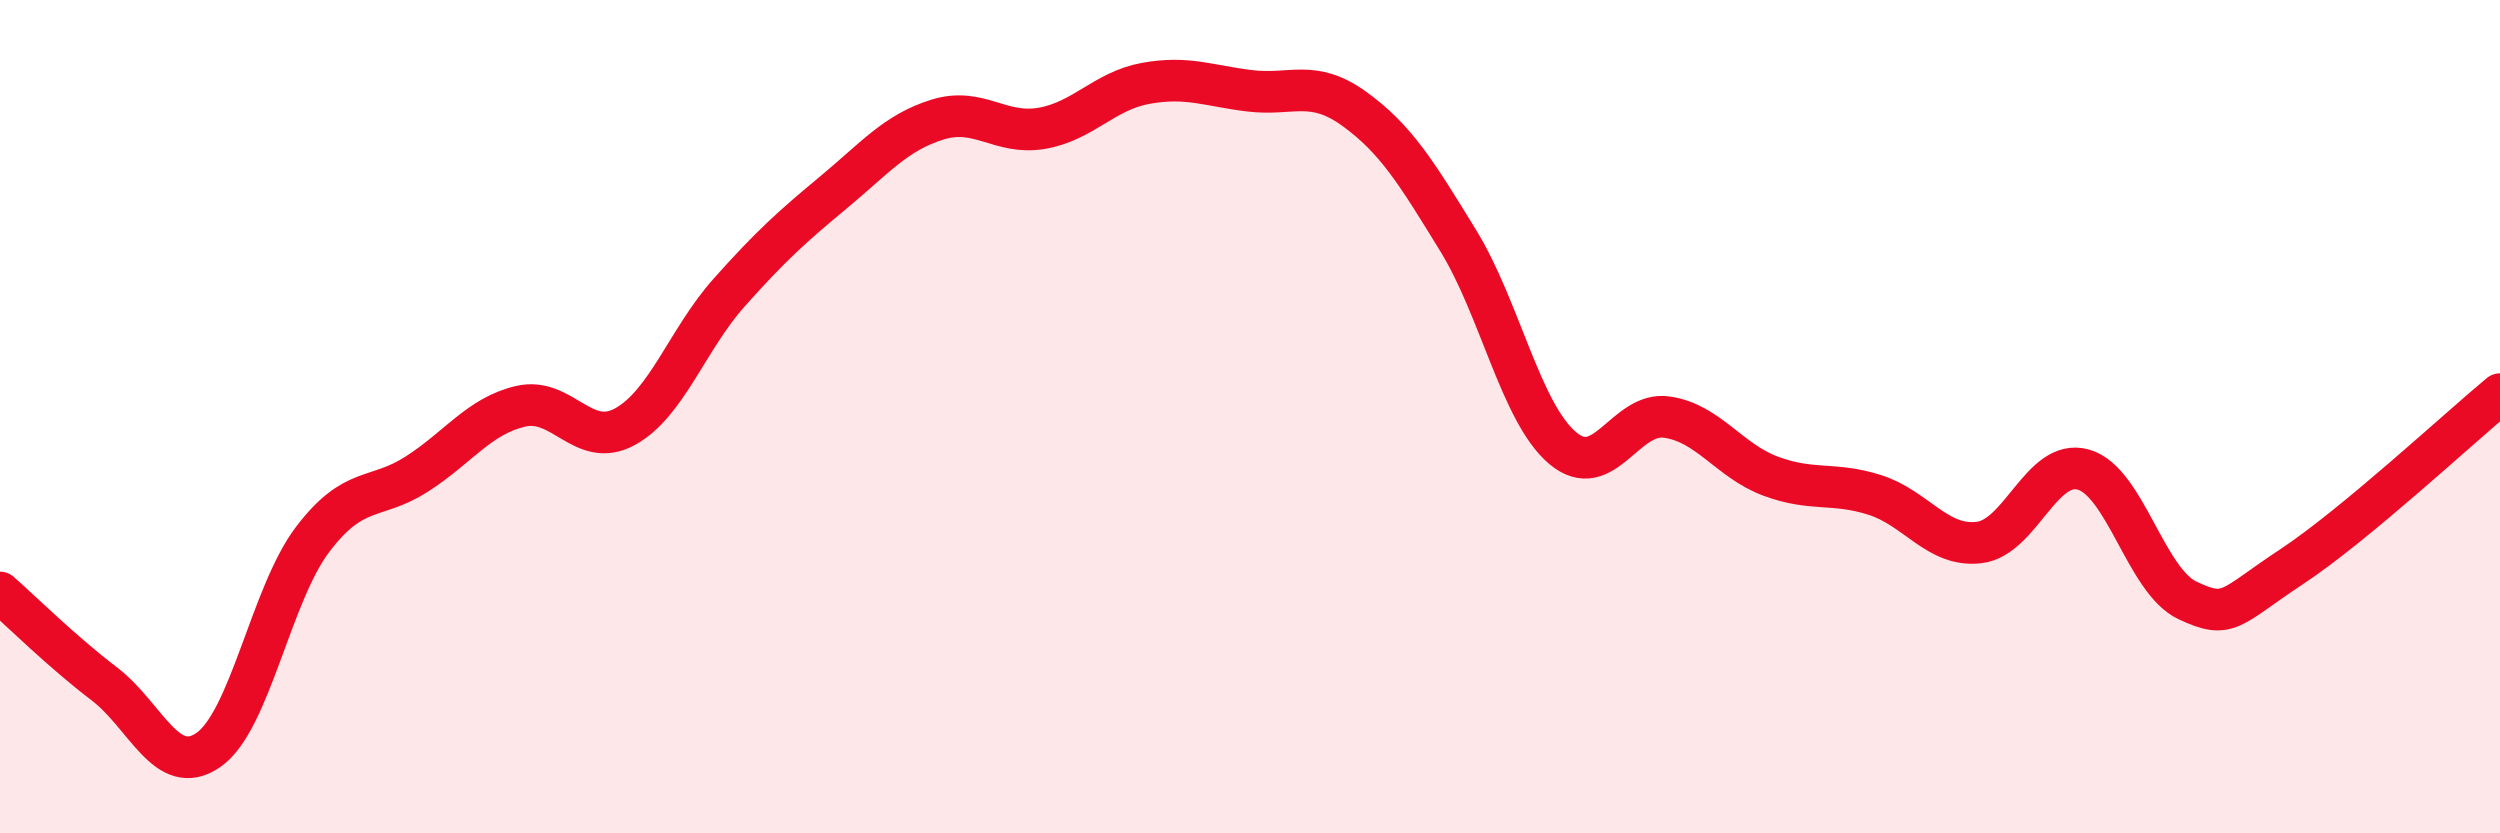 
    <svg width="60" height="20" viewBox="0 0 60 20" xmlns="http://www.w3.org/2000/svg">
      <path
        d="M 0,14.22 C 0.5,14.66 1.5,15.65 2.5,16.41 C 3.5,17.17 4,18.69 5,18 C 6,17.31 6.5,14.27 7.5,12.95 C 8.5,11.63 9,12.02 10,11.38 C 11,10.74 11.5,9.98 12.5,9.75 C 13.5,9.52 14,10.79 15,10.24 C 16,9.69 16.5,8.14 17.5,7.02 C 18.5,5.9 19,5.45 20,4.62 C 21,3.79 21.5,3.18 22.5,2.87 C 23.5,2.56 24,3.25 25,3.08 C 26,2.91 26.5,2.18 27.5,2 C 28.5,1.82 29,2.06 30,2.18 C 31,2.3 31.5,1.89 32.5,2.61 C 33.5,3.33 34,4.15 35,5.78 C 36,7.41 36.5,9.9 37.5,10.75 C 38.5,11.6 39,9.87 40,10.01 C 41,10.15 41.5,11.06 42.5,11.43 C 43.5,11.8 44,11.56 45,11.88 C 46,12.2 46.5,13.14 47.5,13.02 C 48.5,12.9 49,10.99 50,11.27 C 51,11.55 51.5,13.94 52.5,14.41 C 53.5,14.88 53.5,14.59 55,13.6 C 56.5,12.61 59,10.29 60,9.46L60 20L0 20Z"
        fill="#EB0A25"
        opacity="0.1"
        stroke-linecap="round"
        stroke-linejoin="round"
      />
      <path
        d="M 0,14.22 C 0.5,14.66 1.5,15.65 2.5,16.41 C 3.5,17.17 4,18.69 5,18 C 6,17.31 6.5,14.27 7.5,12.95 C 8.5,11.63 9,12.02 10,11.38 C 11,10.74 11.5,9.98 12.5,9.75 C 13.5,9.52 14,10.79 15,10.24 C 16,9.69 16.5,8.14 17.5,7.02 C 18.5,5.9 19,5.45 20,4.62 C 21,3.79 21.5,3.18 22.5,2.87 C 23.5,2.56 24,3.25 25,3.08 C 26,2.91 26.5,2.18 27.5,2 C 28.5,1.82 29,2.06 30,2.18 C 31,2.3 31.5,1.89 32.5,2.61 C 33.5,3.33 34,4.15 35,5.78 C 36,7.41 36.5,9.9 37.5,10.75 C 38.5,11.6 39,9.87 40,10.01 C 41,10.15 41.5,11.06 42.5,11.43 C 43.5,11.8 44,11.56 45,11.88 C 46,12.2 46.5,13.14 47.5,13.02 C 48.5,12.9 49,10.99 50,11.27 C 51,11.55 51.5,13.94 52.5,14.41 C 53.5,14.88 53.5,14.59 55,13.6 C 56.5,12.61 59,10.29 60,9.46"
        stroke="#EB0A25"
        stroke-width="1"
        fill="none"
        stroke-linecap="round"
        stroke-linejoin="round"
      />
    </svg>
  